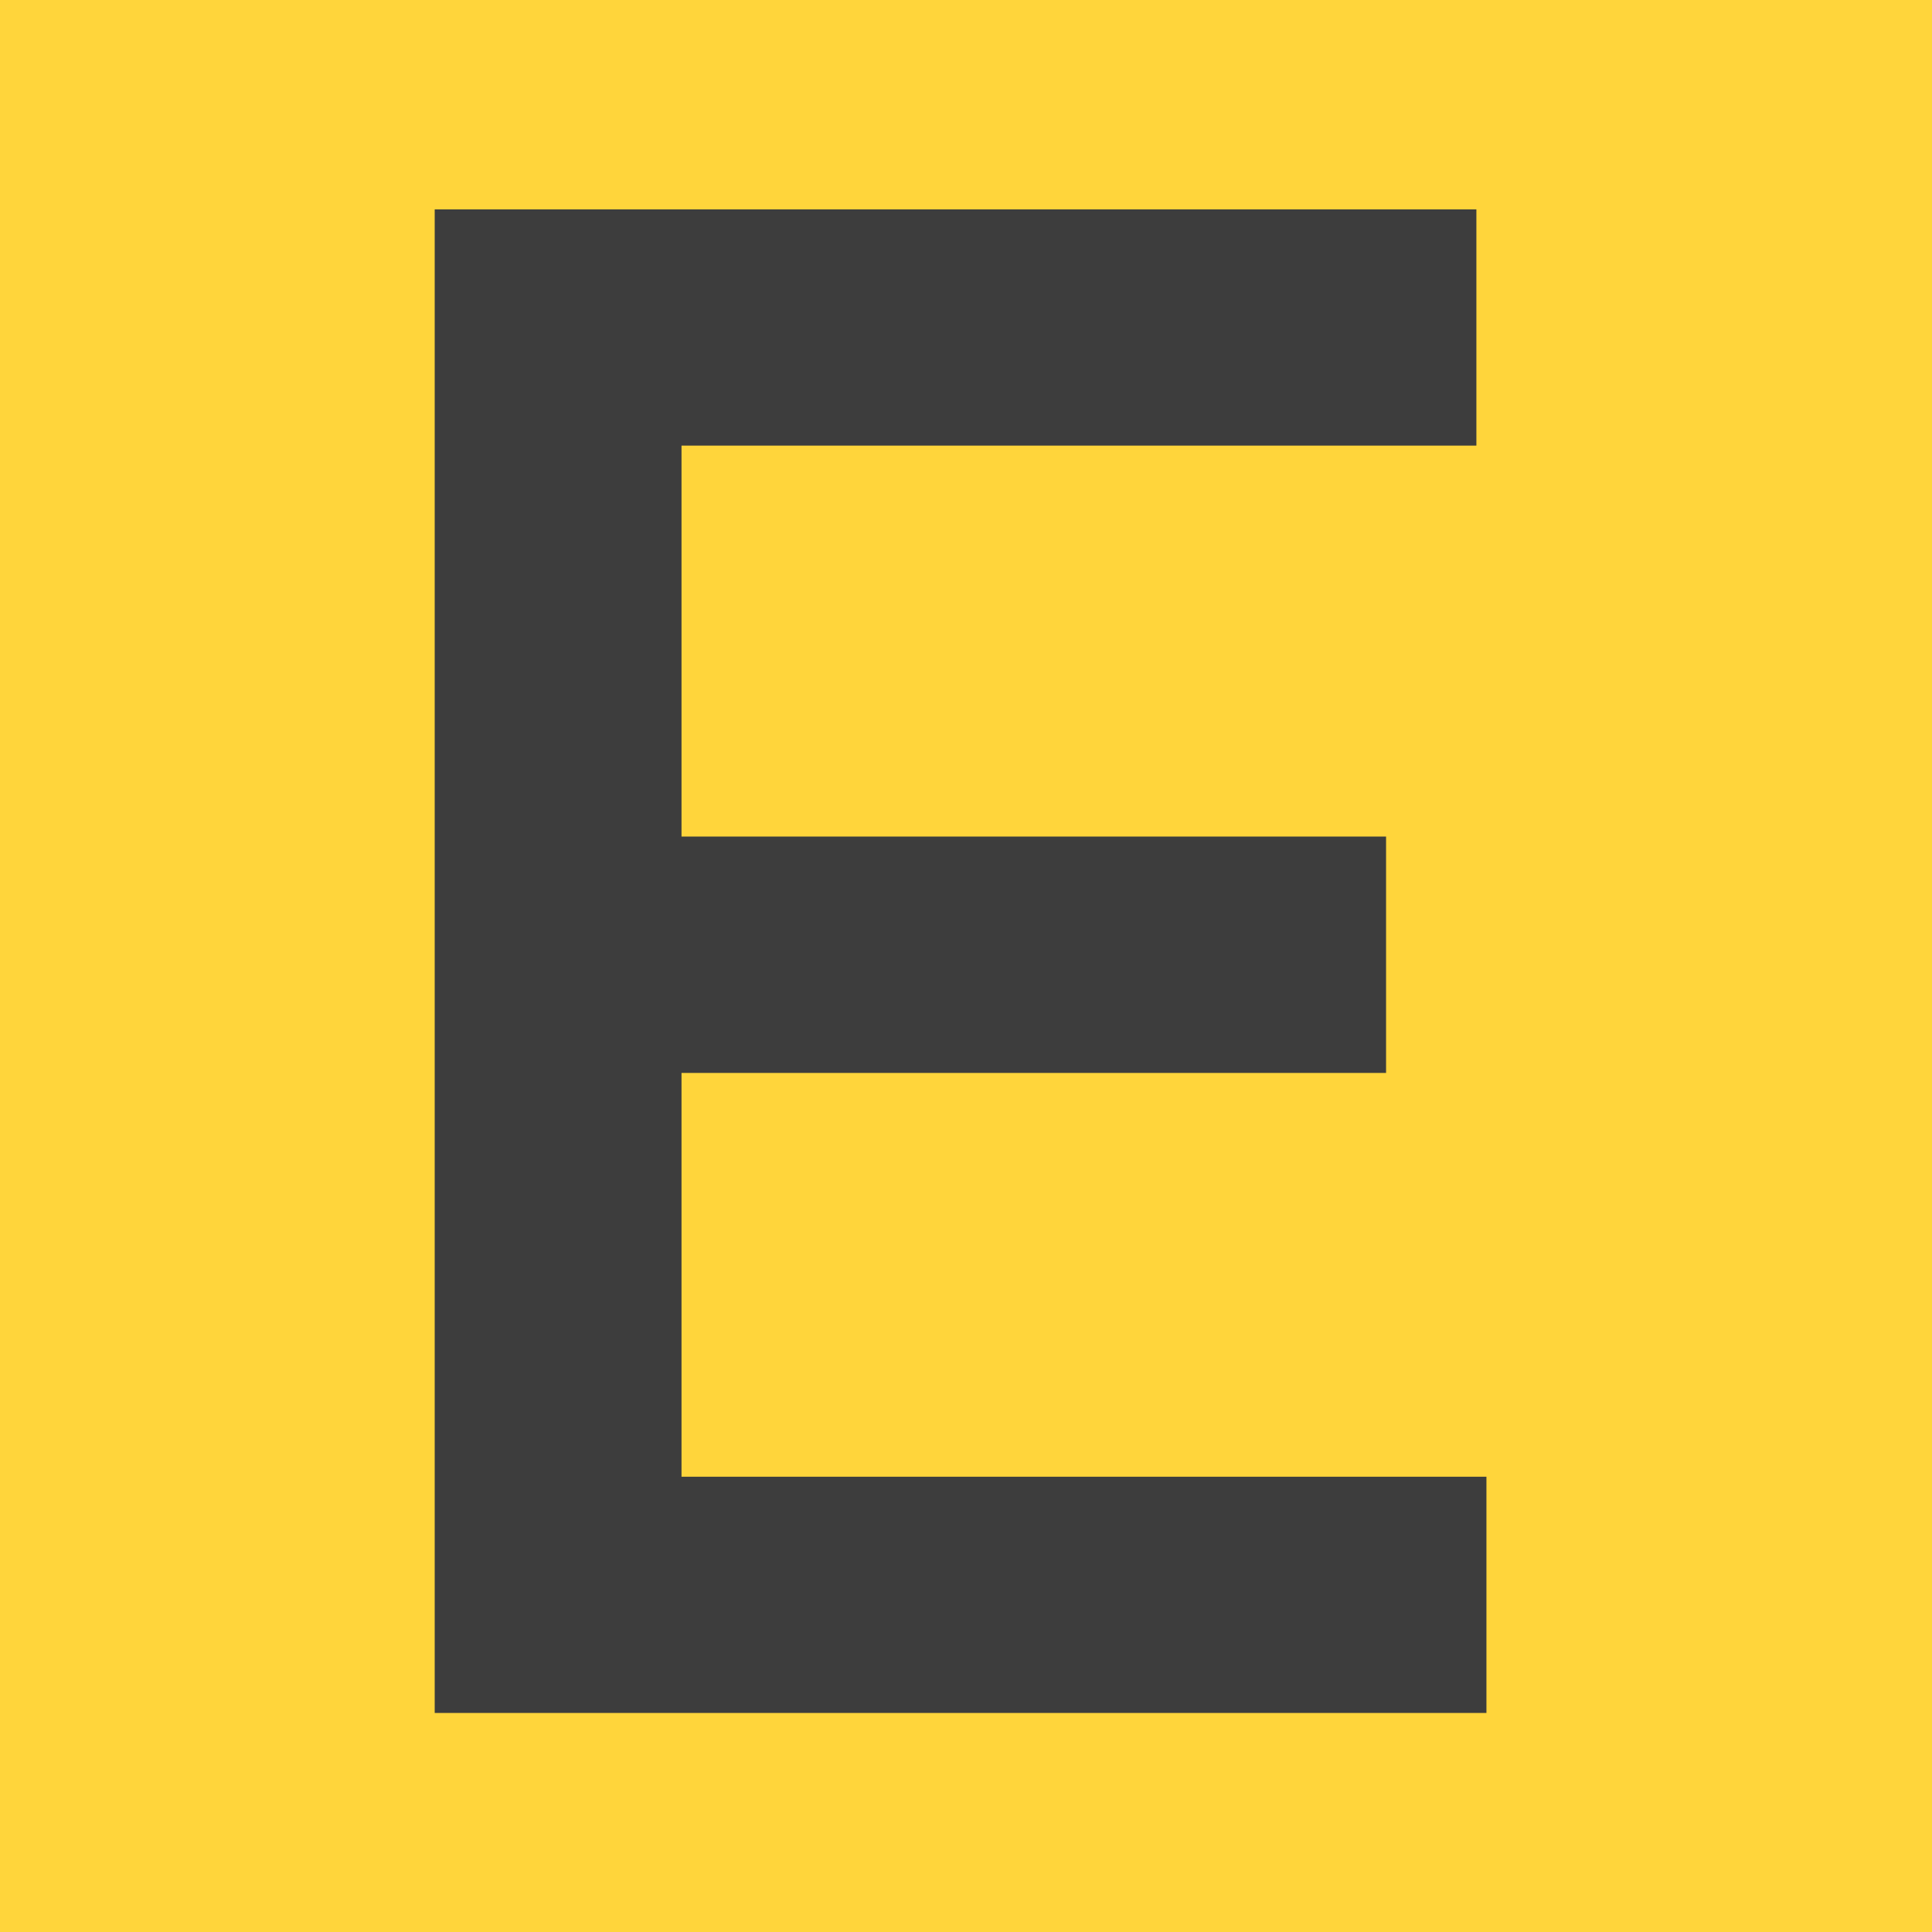 <svg width="40" height="40" viewBox="0 0 40 40" fill="none" xmlns="http://www.w3.org/2000/svg">
<rect width="40" height="40" fill="#FFD53B"/>
<path fill-rule="evenodd" clip-rule="evenodd" d="M9 35.465H30.775V30.574H14.11V22.214H28.697V17.32H14.11V9.226H30.567V4.335H9V35.465Z" fill="#3D3D3D"/>
</svg>

